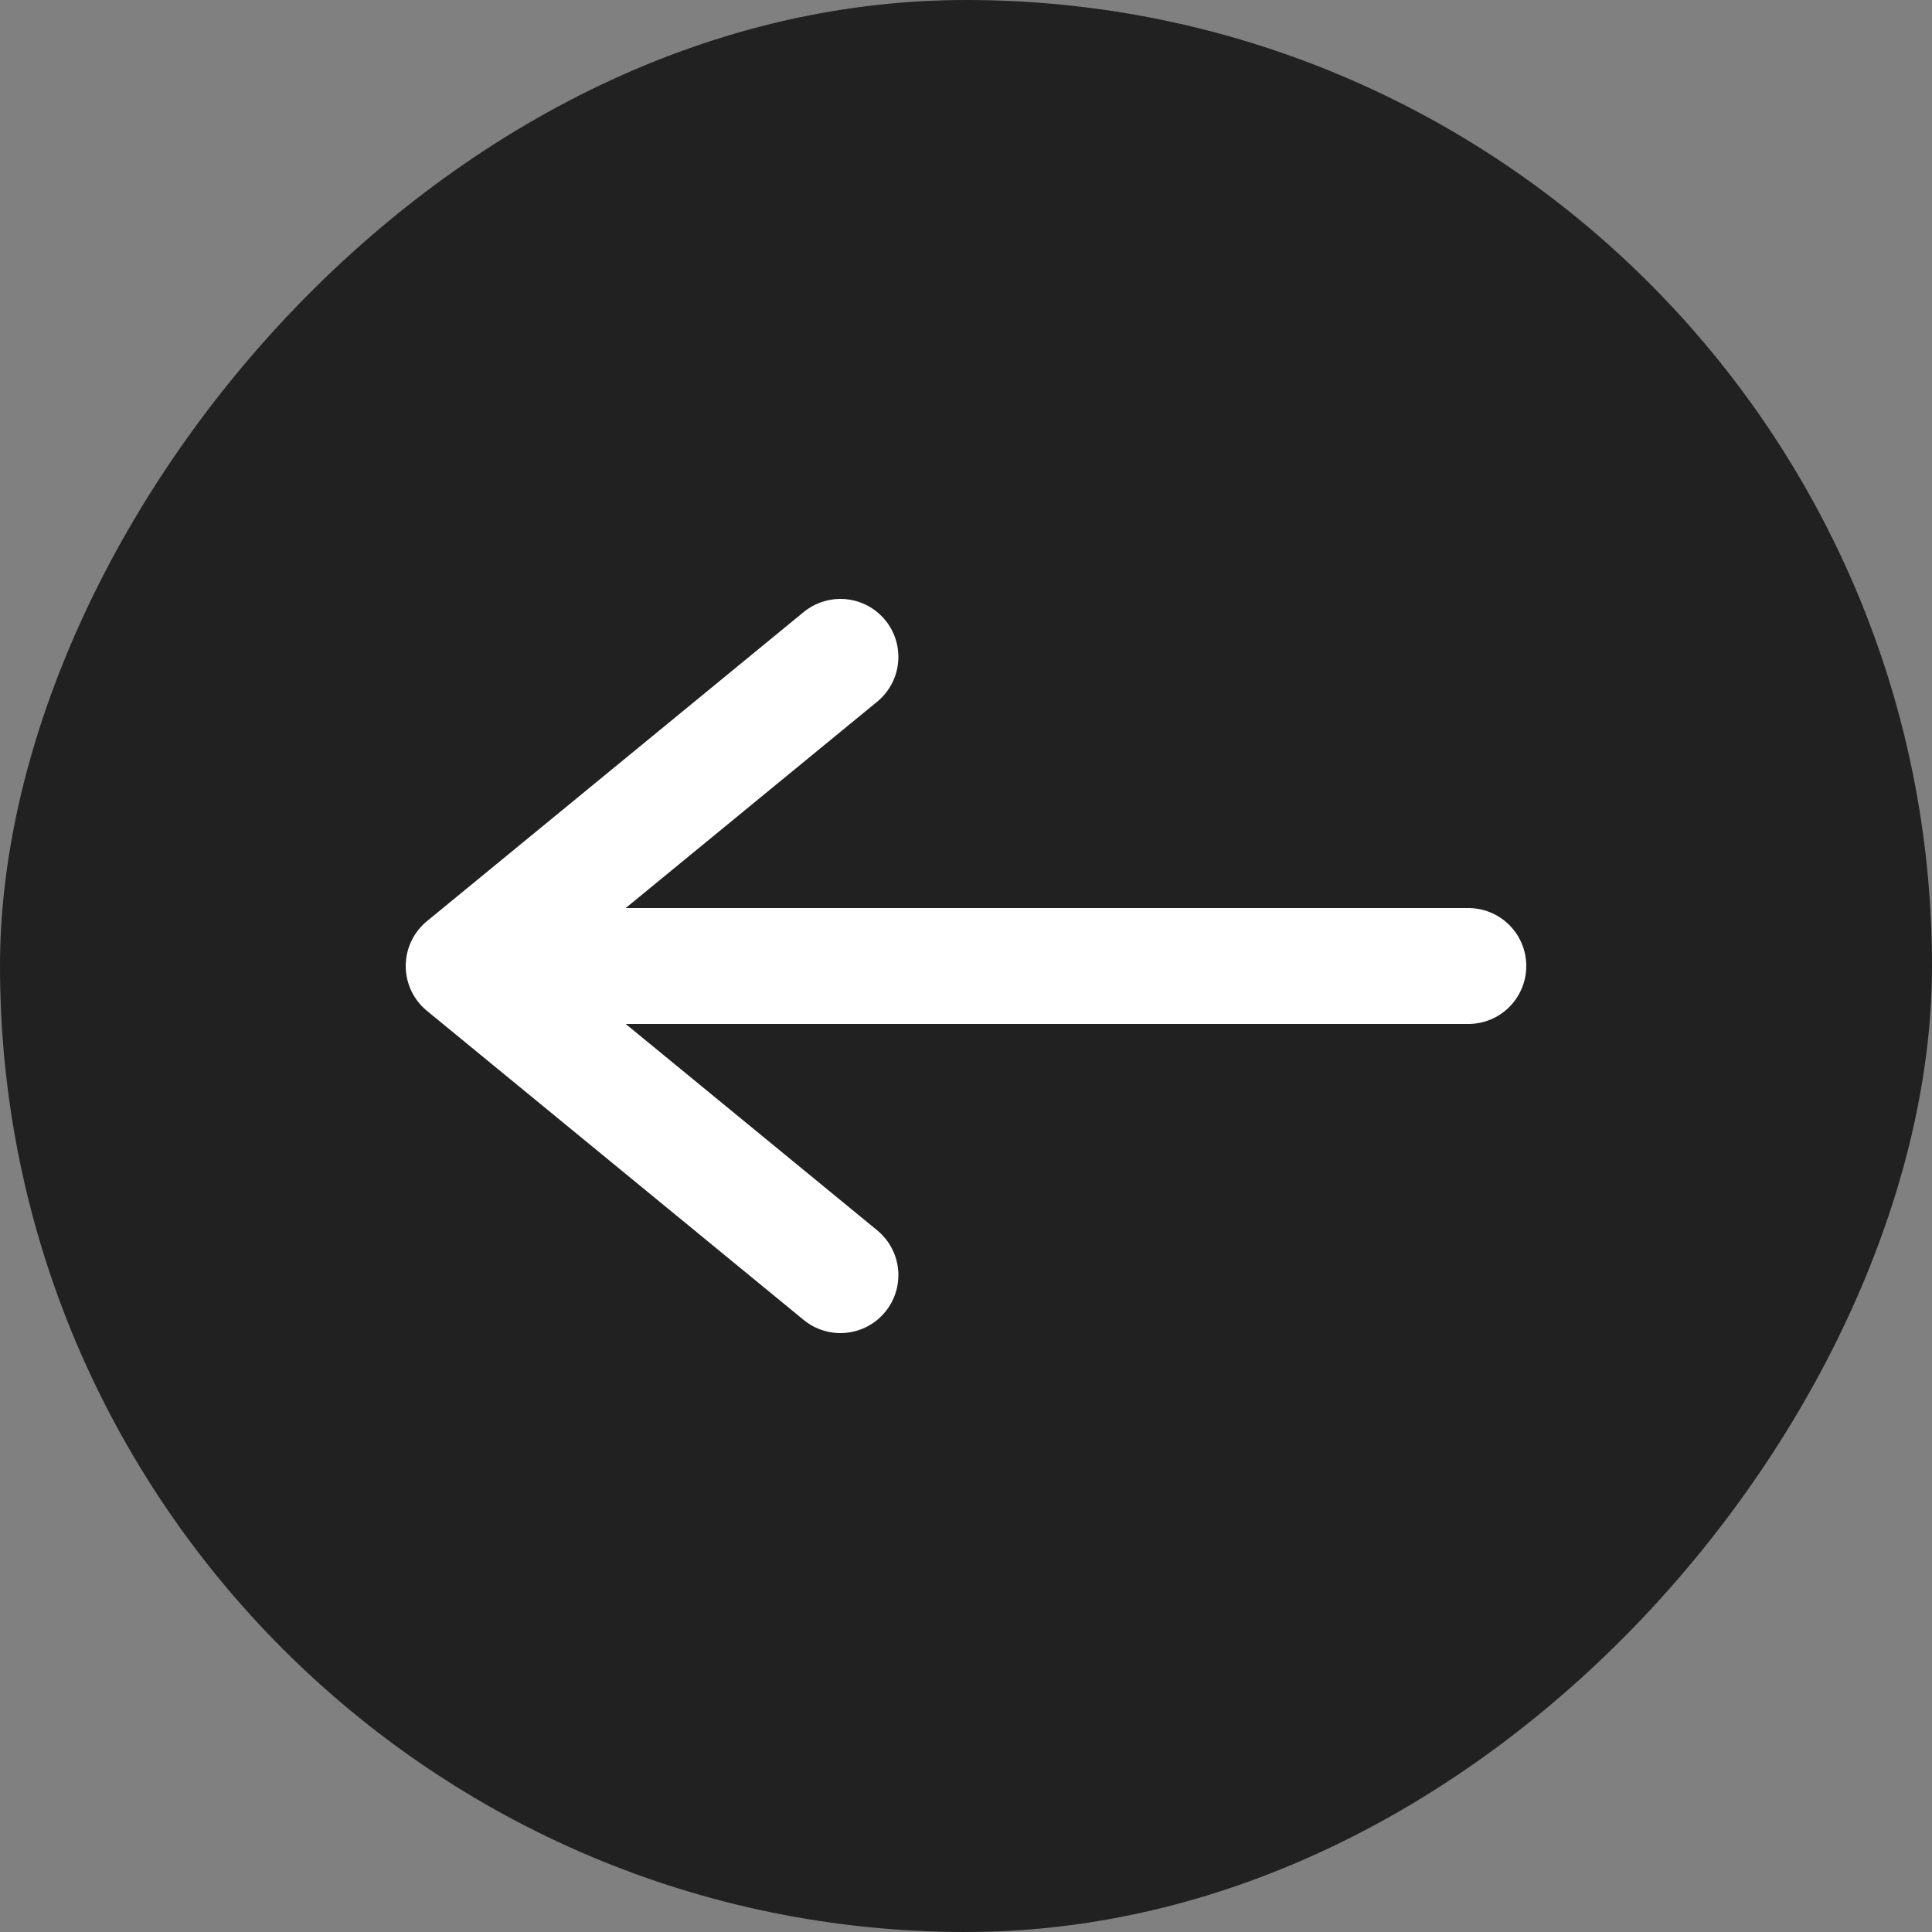 <svg width="50" height="50" viewBox="0 0 50 50" fill="none" xmlns="http://www.w3.org/2000/svg">
<rect x="0" y="0" width="50" height="50" fill="#808080" stroke="none"/>
<rect width="50" height="50" rx="25" transform="matrix(-1 0 0 1 50 0)" fill="#212122"/>
<path d="M38 25H12M12 25L21.75 17M12 25L21.75 33" stroke="white" stroke-width="3" stroke-linecap="round" stroke-linejoin="round"/>
</svg>
